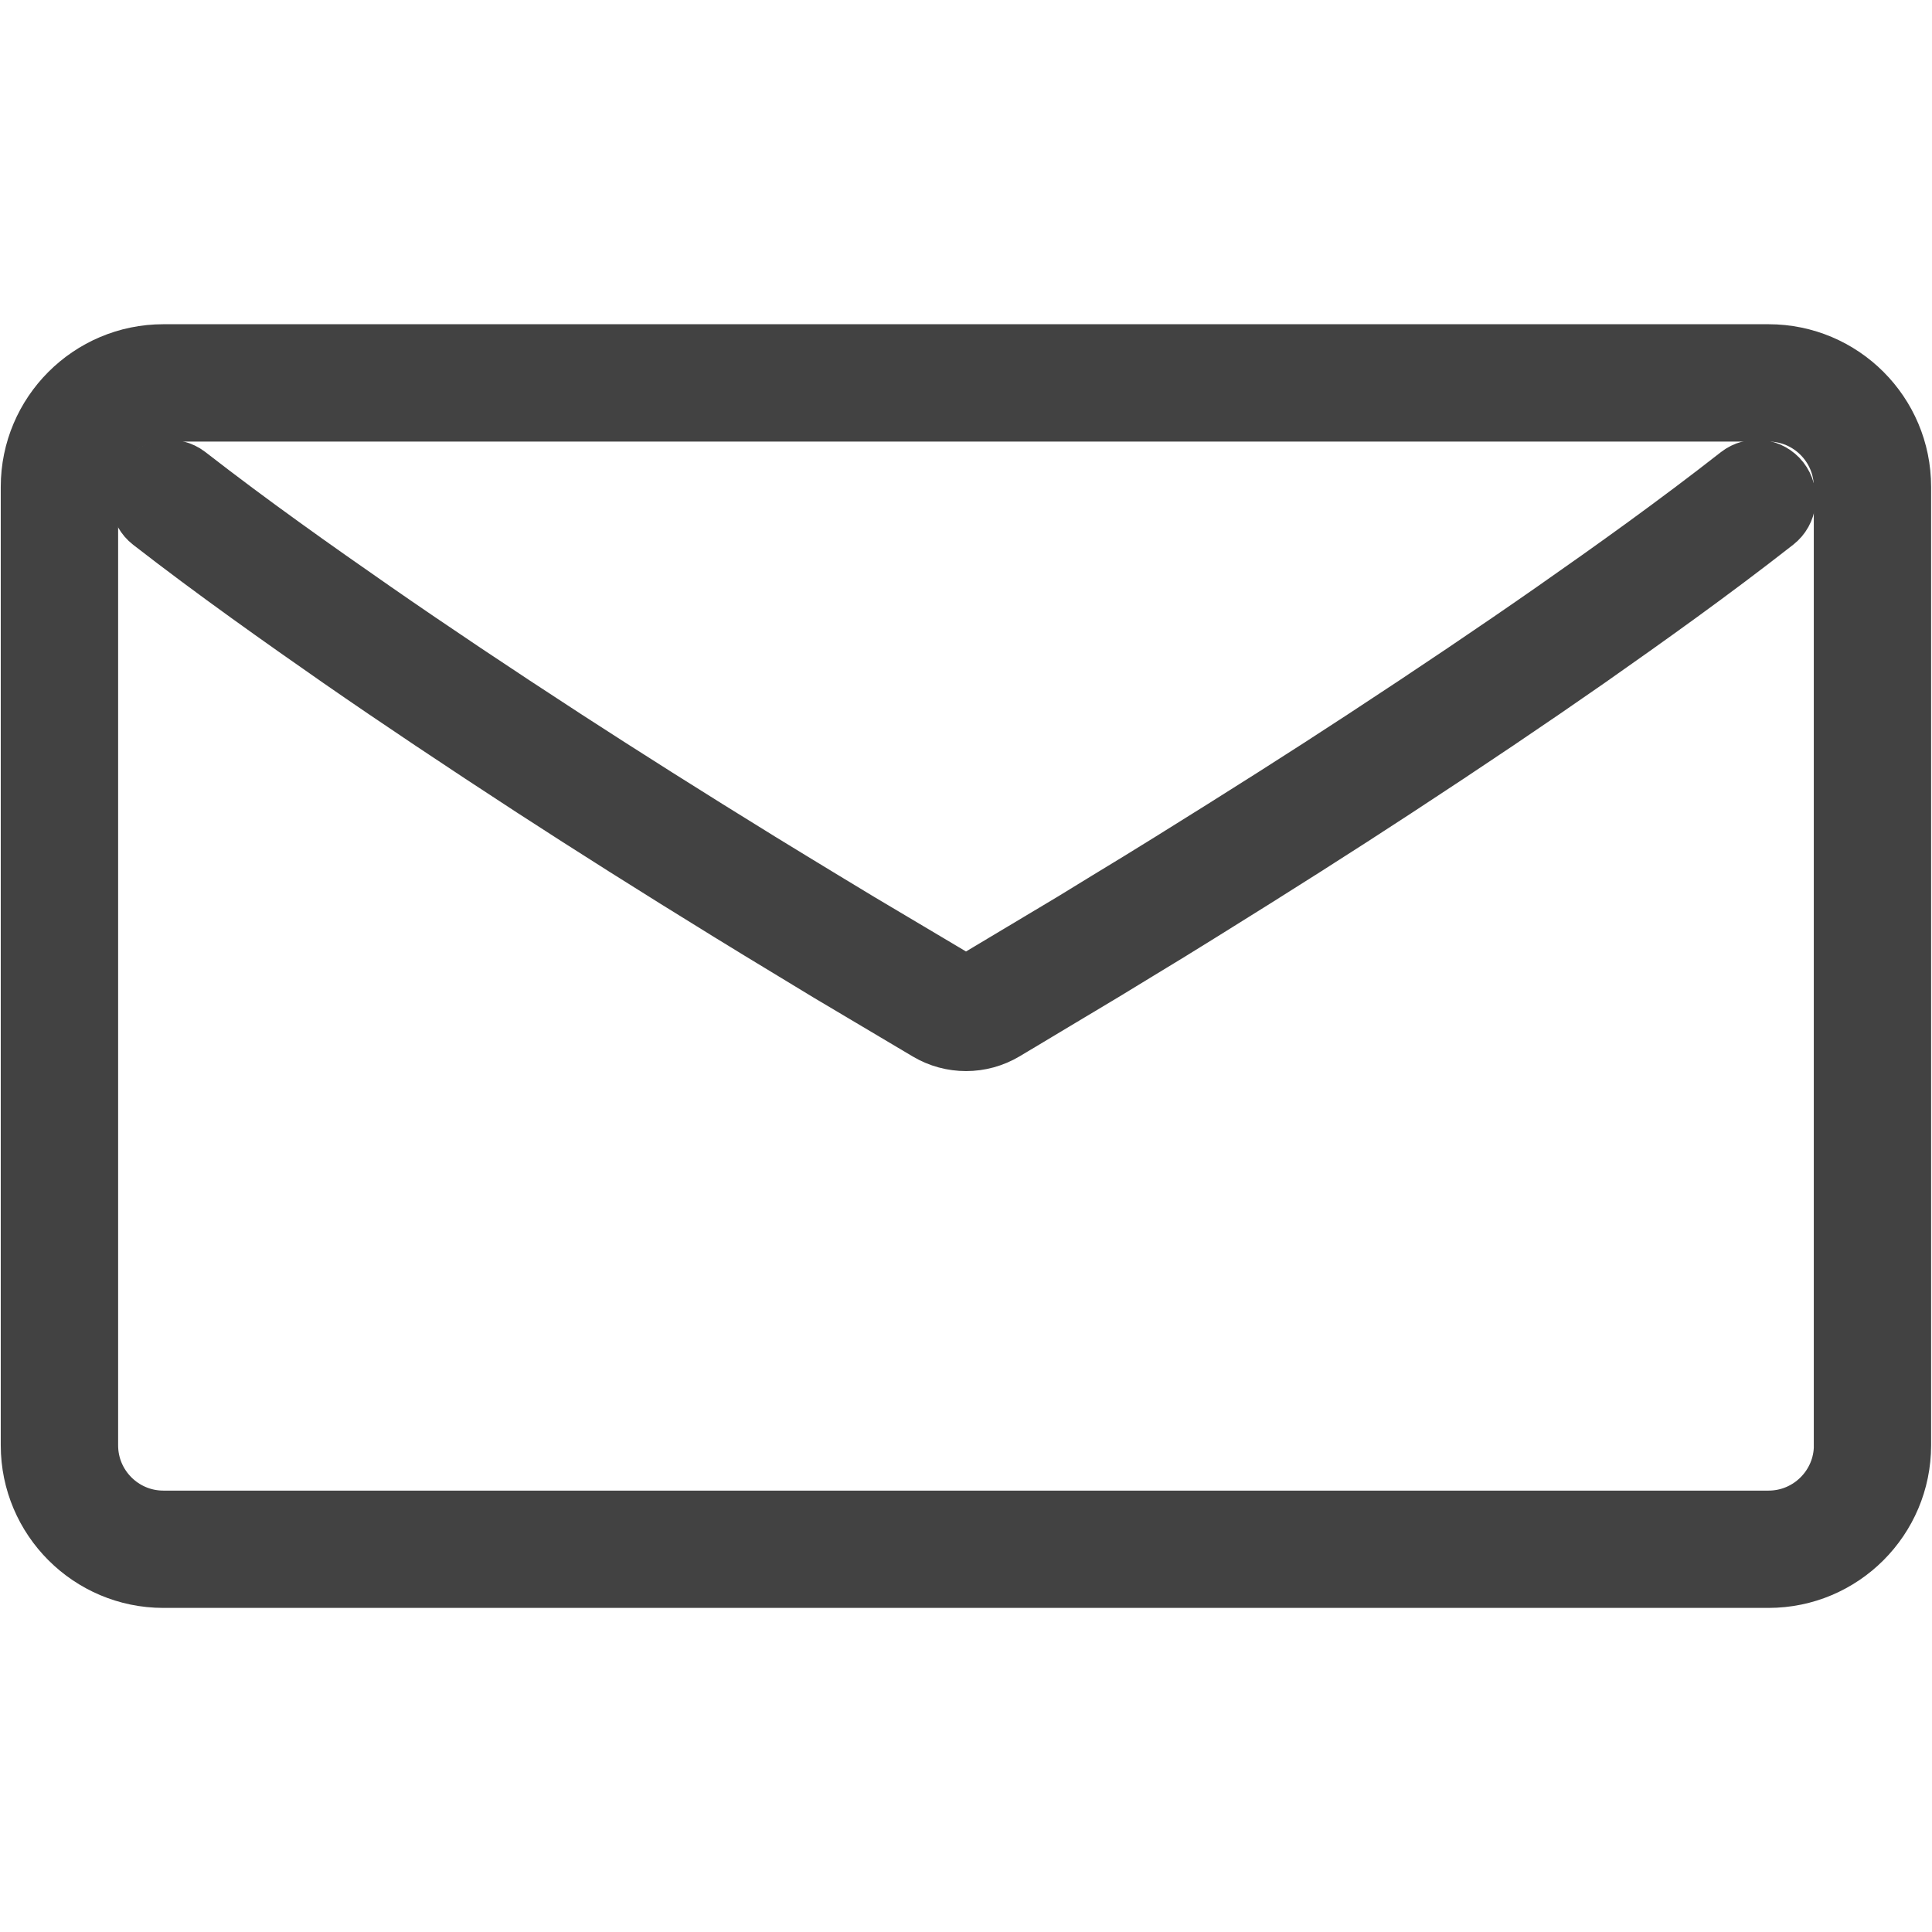 <?xml version="1.0" encoding="utf-8"?>
<!-- Generator: Adobe Illustrator 16.0.0, SVG Export Plug-In . SVG Version: 6.00 Build 0)  -->
<!DOCTYPE svg PUBLIC "-//W3C//DTD SVG 1.1//EN" "http://www.w3.org/Graphics/SVG/1.1/DTD/svg11.dtd">
<svg version="1.1" id="Layer_1" xmlns="http://www.w3.org/2000/svg" xmlns:xlink="http://www.w3.org/1999/xlink" x="0px" y="0px"
	 width="28px" height="28.003px" viewBox="0 0 28 28.003" enable-background="new 0 0 28 28.003" xml:space="preserve">
<g>
	<path fill="none" stroke="#424242" stroke-miterlimit="10" d="M26.788,20.948c0,0.636-0.519,1.155-1.156,1.155H2.367
		c-0.637,0-1.155-0.519-1.155-1.155V7.056C1.212,6.419,1.73,5.9,2.367,5.9h23.264c0.638,0,1.156,0.519,1.156,1.156V20.948
		L26.788,20.948z M25.631,5.199H2.367c-1.023,0-1.856,0.833-1.856,1.856v13.892c0,1.023,0.833,1.856,1.856,1.856h23.264
		c1.024,0,1.856-0.833,1.856-1.856V7.056C27.488,6.032,26.656,5.199,25.631,5.199L25.631,5.199z"/>
	<path fill="none" stroke="#424242" stroke-miterlimit="10" d="M25.248,6.947c-0.908,0.711-1.826,1.366-2.683,1.965
		c-0.832,0.581-1.733,1.188-2.757,1.859c-0.837,0.549-1.729,1.115-2.805,1.784c-0.305,0.19-0.611,0.377-0.918,0.563
		c-0.167,0.102-0.333,0.204-0.496,0.304l-1.428,0.854c-0.099,0.059-0.222,0.059-0.321,0l-1.435-0.853
		c-0.169-0.103-0.338-0.205-0.509-0.308c-0.306-0.186-0.614-0.373-0.92-0.561c-1.059-0.653-1.982-1.237-2.825-1.784
		c-1.034-0.672-1.943-1.28-2.777-1.859c-0.864-0.6-1.79-1.254-2.706-1.966C2.514,6.828,2.292,6.855,2.174,7.008
		C2.055,7.161,2.083,7.381,2.236,7.5c0.932,0.724,1.907,1.411,2.737,1.989c0.841,0.583,1.756,1.194,2.796,1.871
		c0.847,0.55,1.775,1.137,2.839,1.792c0.307,0.19,0.617,0.377,0.925,0.564c0.169,0.102,0.338,0.205,0.509,0.309l1.441,0.856
		c0.16,0.095,0.338,0.142,0.518,0.142c0.18,0,0.36-0.048,0.521-0.144l1.431-0.857c0.166-0.102,0.333-0.203,0.497-0.303
		c0.31-0.188,0.619-0.376,0.925-0.568c1.08-0.671,1.976-1.241,2.817-1.792c1.03-0.674,1.938-1.286,2.775-1.87
		c0.865-0.607,1.792-1.267,2.714-1.989c0.152-0.119,0.18-0.339,0.06-0.492C25.621,6.855,25.401,6.828,25.248,6.947L25.248,6.947z"/>
</g>
</svg>
